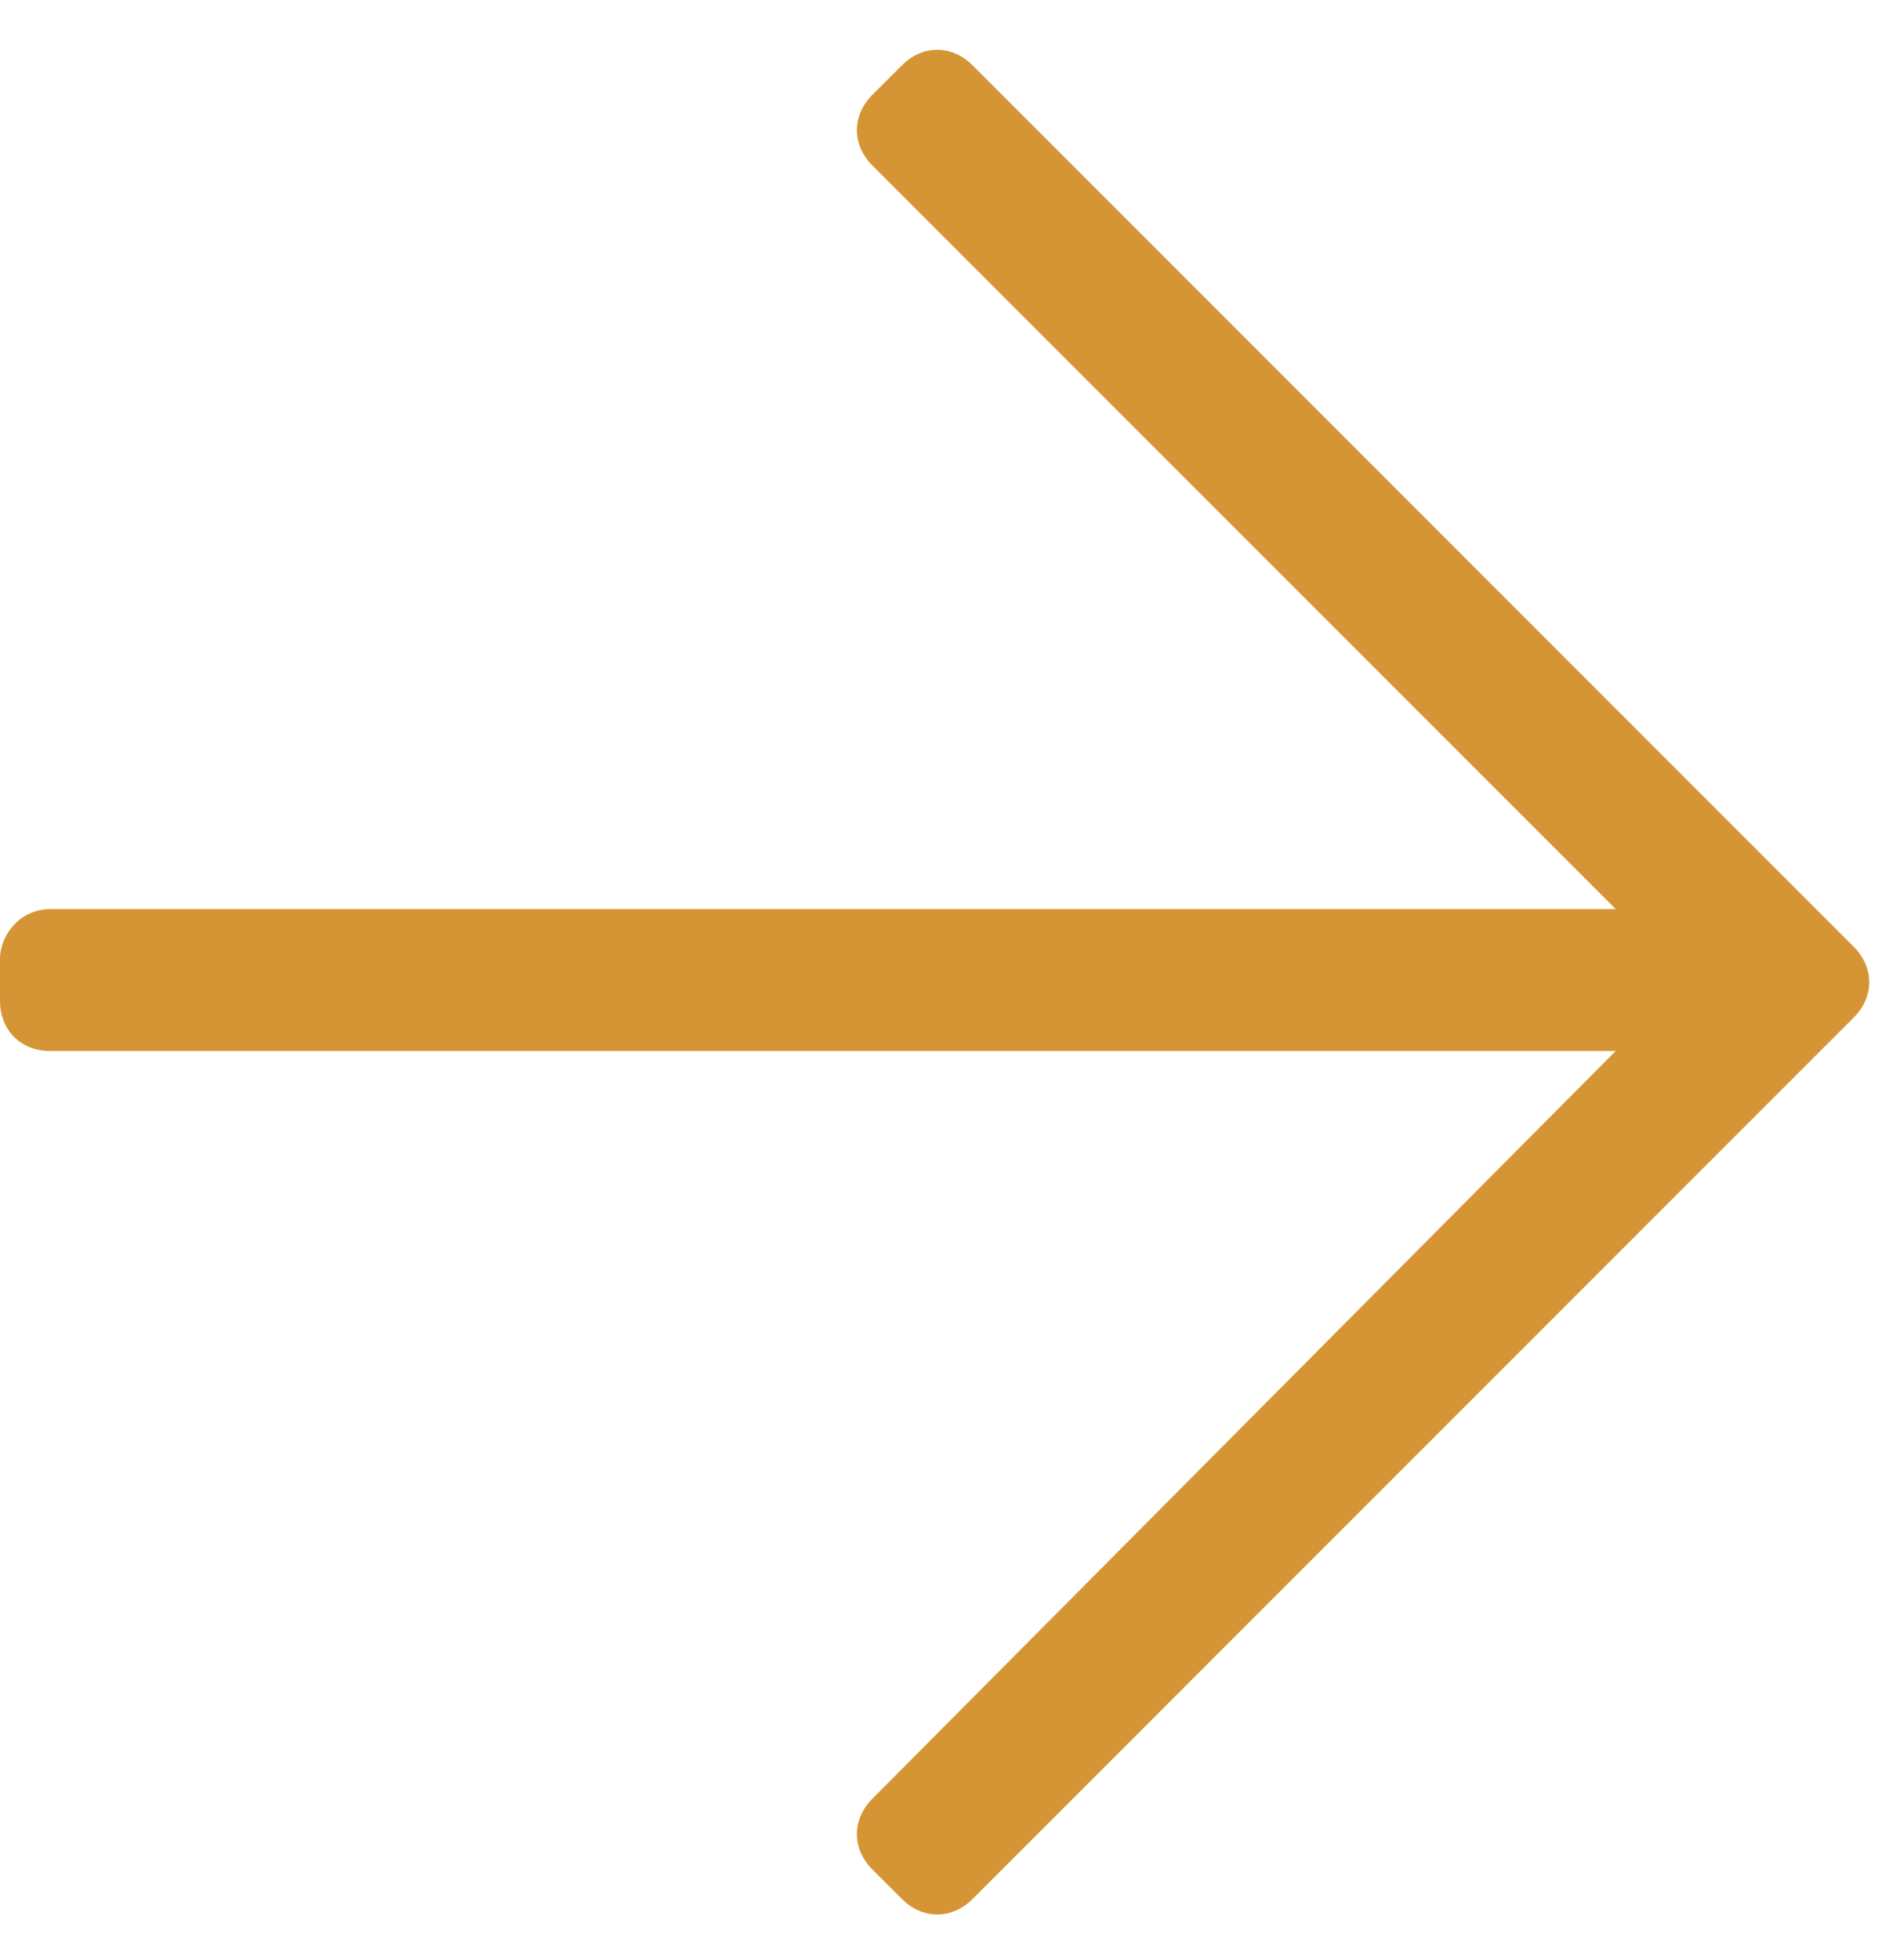 <svg width="32" height="33" viewBox="0 0 32 33" fill="none" xmlns="http://www.w3.org/2000/svg">
<path d="M15.188 1.102L14.695 1.594C14.344 1.945 14.344 2.438 14.695 2.789L27.211 15.305L0.844 15.305C0.352 15.305 0 15.727 0 16.148L0 16.852C0 17.344 0.352 17.695 0.844 17.695L27.211 17.695L14.695 30.281C14.344 30.633 14.344 31.125 14.695 31.477L15.188 31.969C15.539 32.32 16.031 32.32 16.383 31.969L31.219 17.133C31.57 16.781 31.57 16.289 31.219 15.938L16.383 1.102C16.031 0.75 15.539 0.75 15.188 1.102Z" fill="#D69535"/>
</svg>
